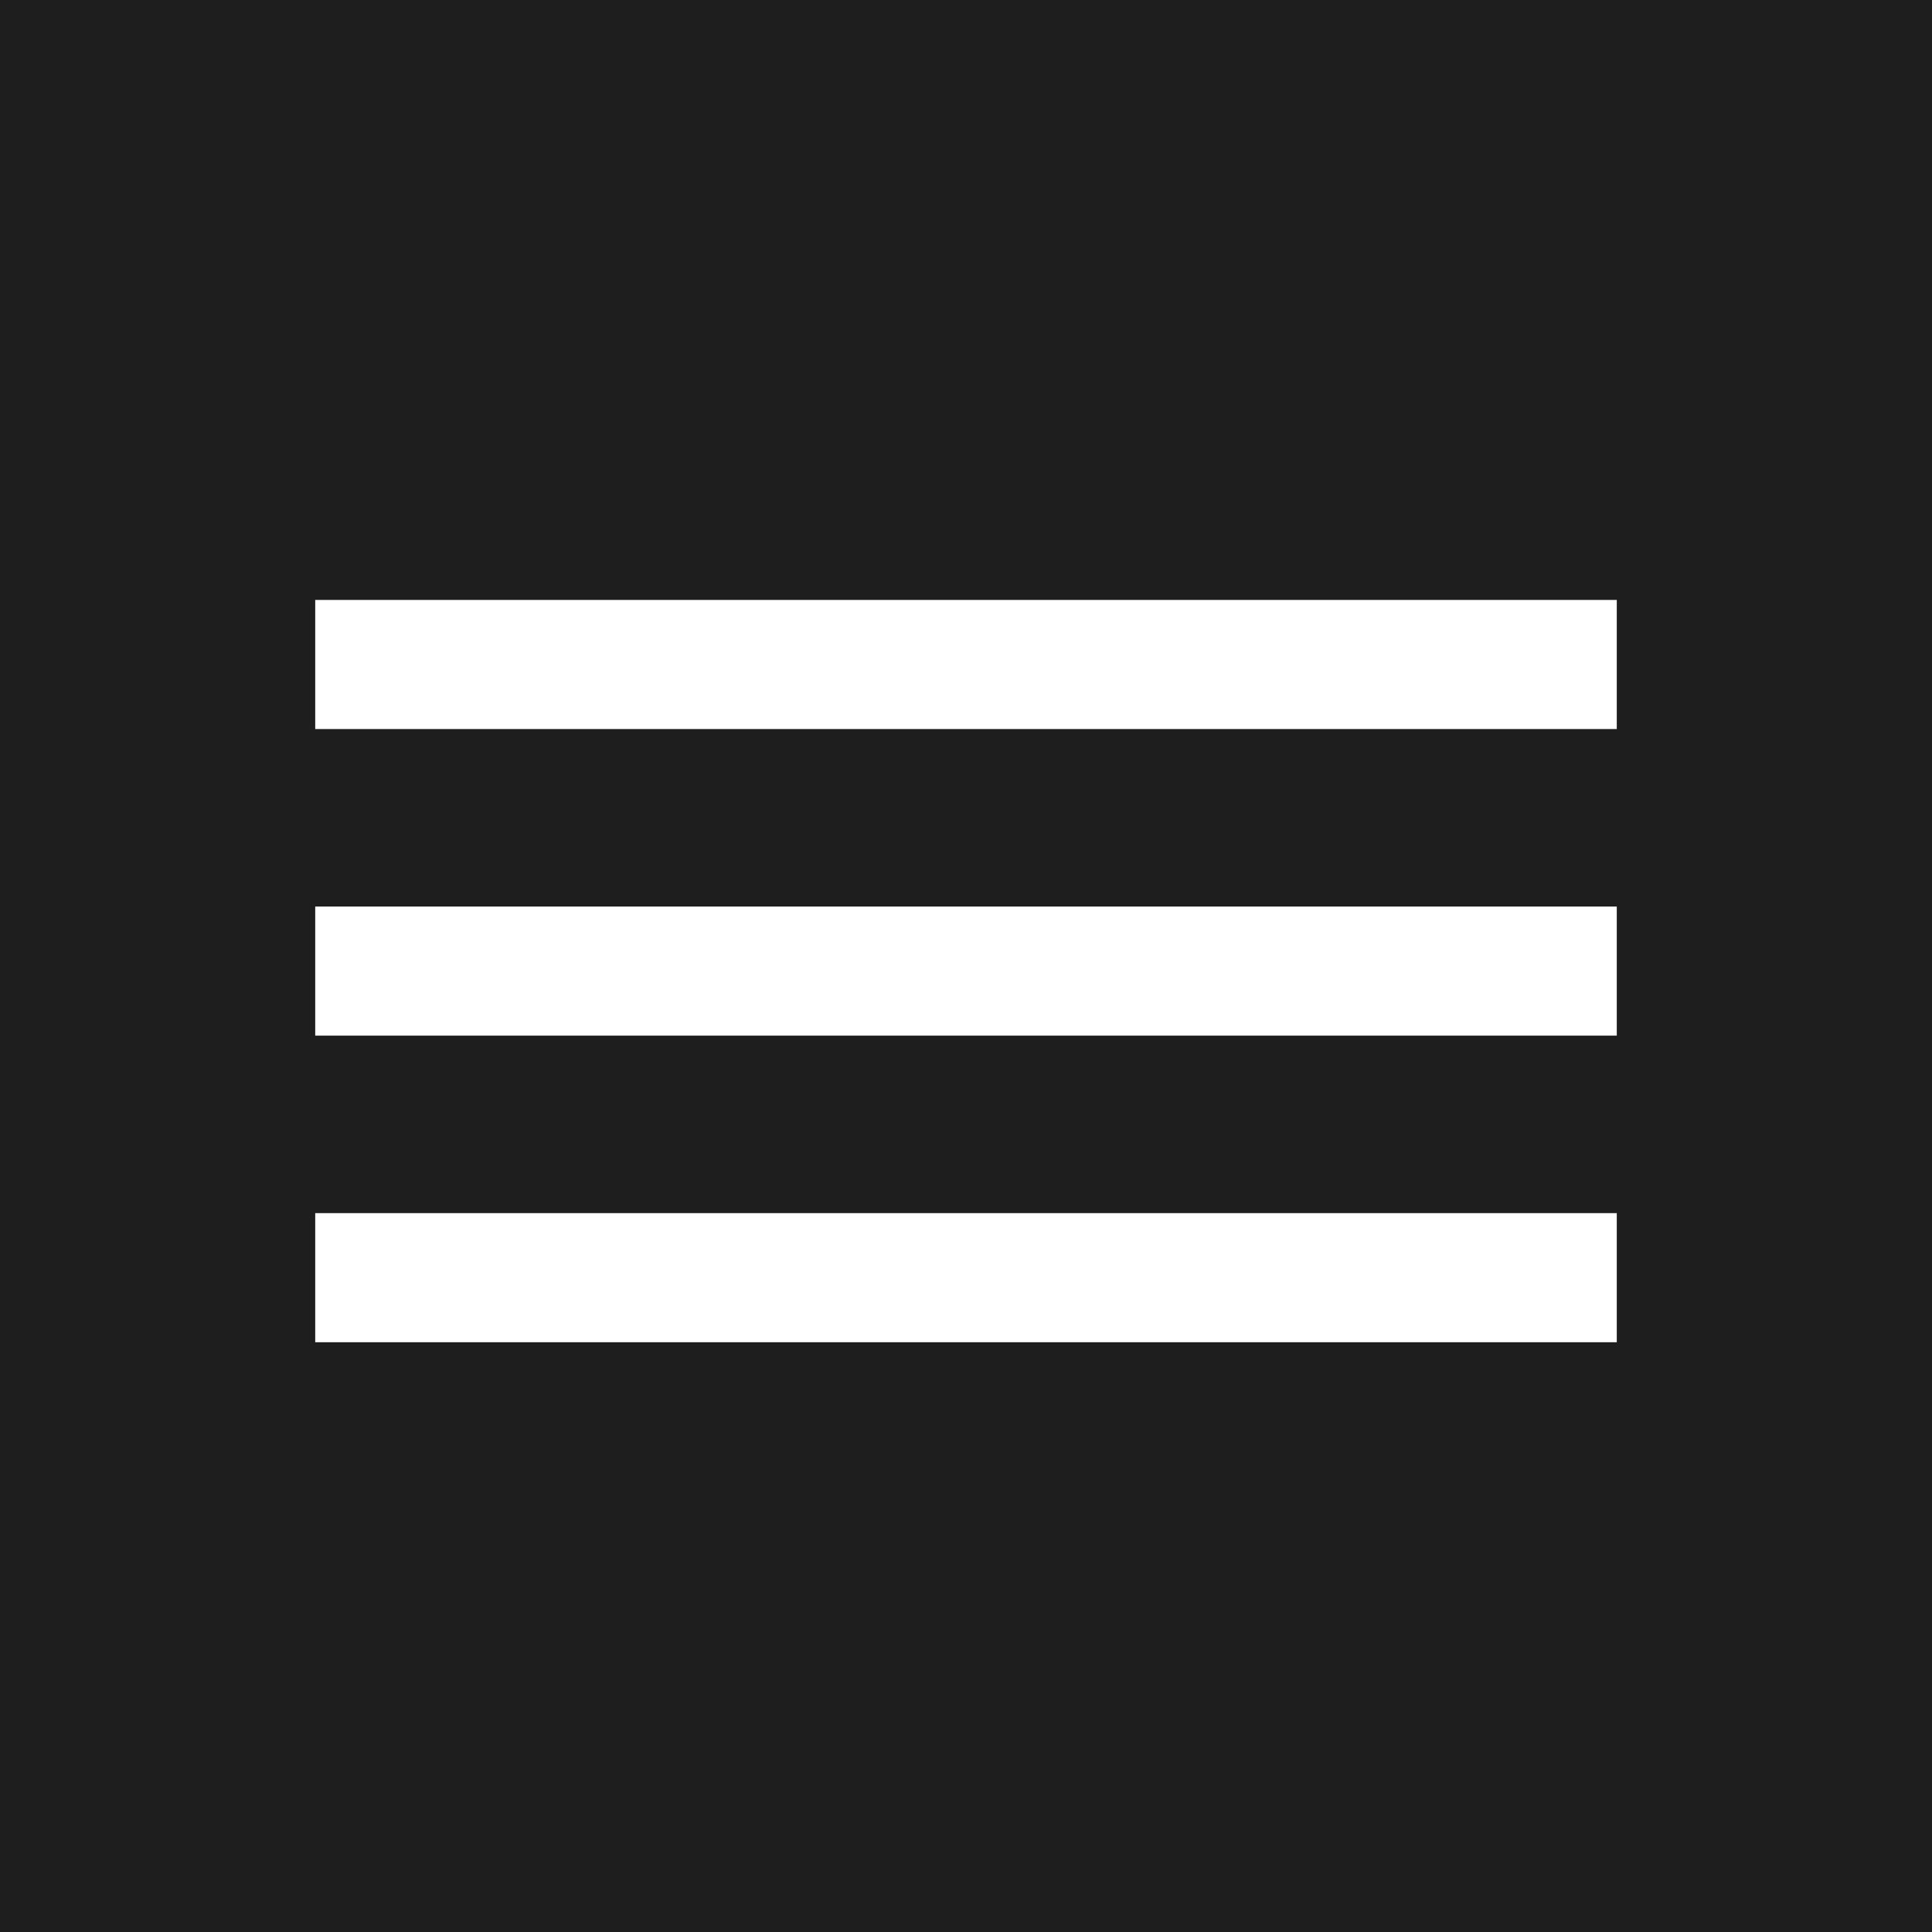 <?xml version="1.0" encoding="UTF-8"?> <svg xmlns="http://www.w3.org/2000/svg" width="190" height="190" viewBox="0 0 190 190" fill="none"><rect width="190" height="190" fill="#1E1E1E"></rect><rect x="31" y="59" width="128" height="12.696" fill="white"></rect><rect x="31" y="89.152" width="128" height="12.696" fill="white"></rect><rect x="31" y="119.304" width="128" height="12.696" fill="white"></rect></svg> 